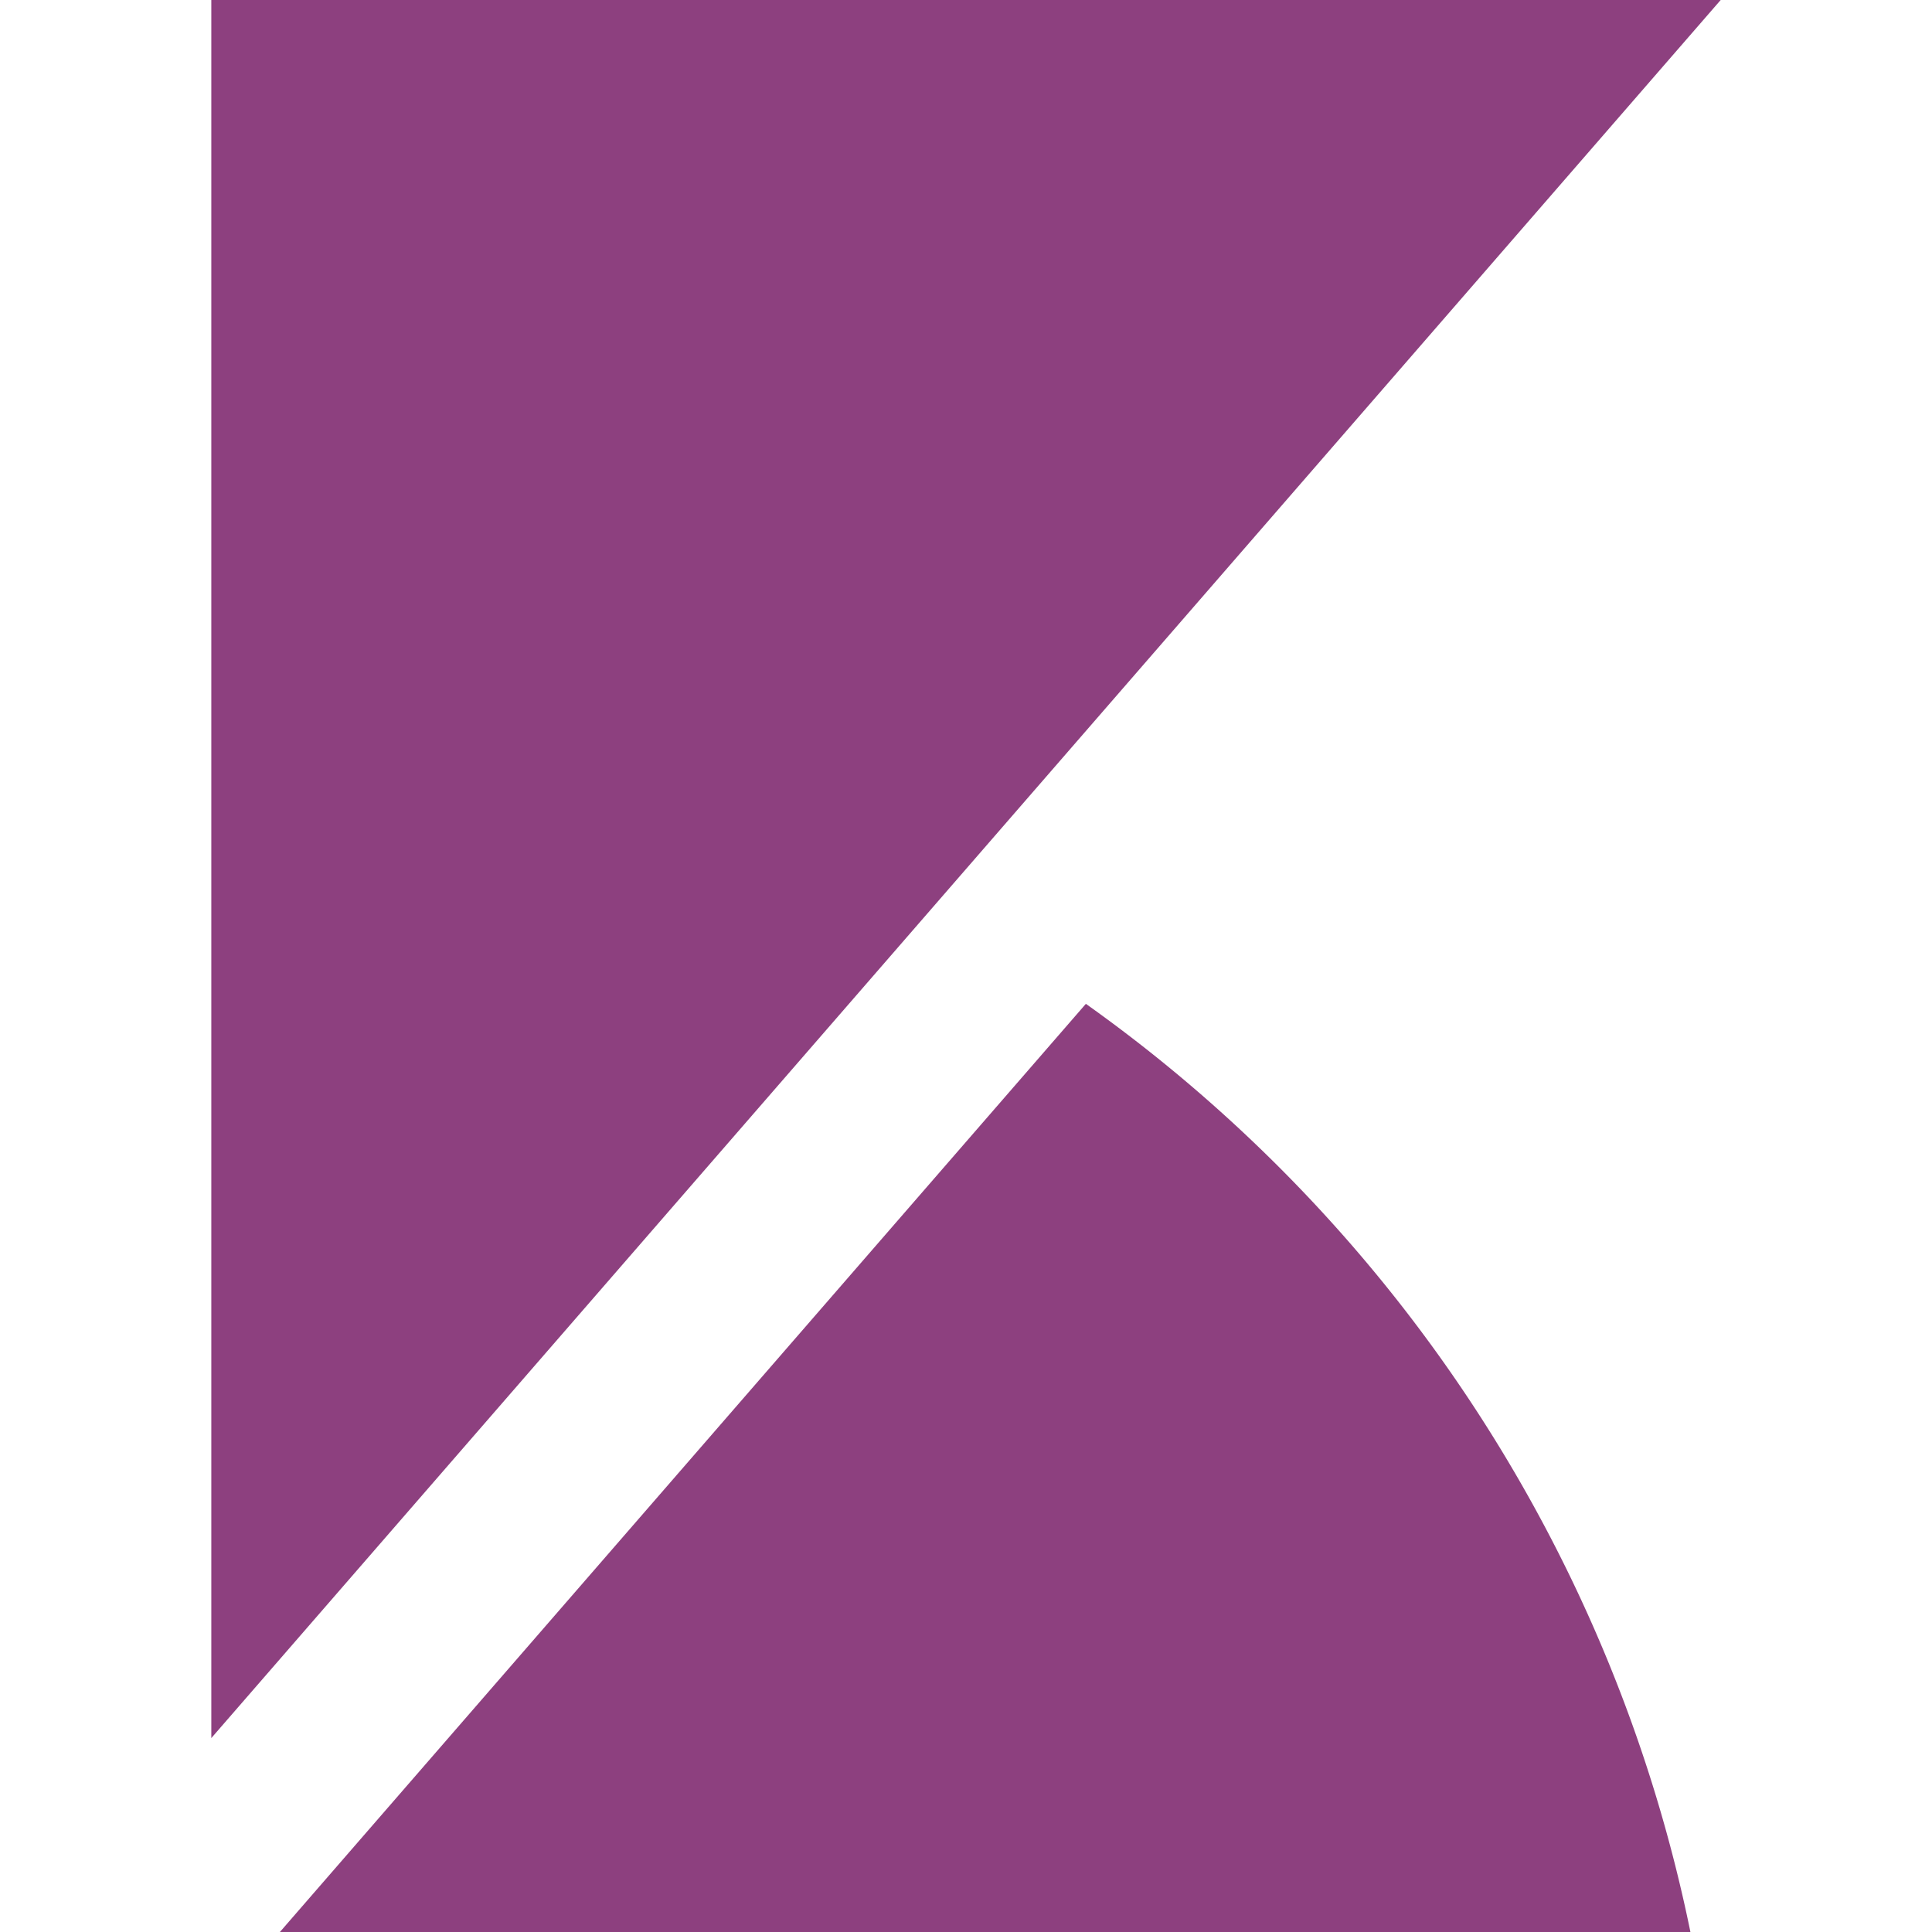 <svg role="img" width="32px" height="32px" viewBox="0 0 24 24" xmlns="http://www.w3.org/2000/svg"><title>Kibana</title><path fill="#8d407f" d="M2.625 0v21.591L21.375 0zm10.864 12.47L3.477 24h17.522a18.755 18.755 0 0 0-7.51-11.53z"/></svg>